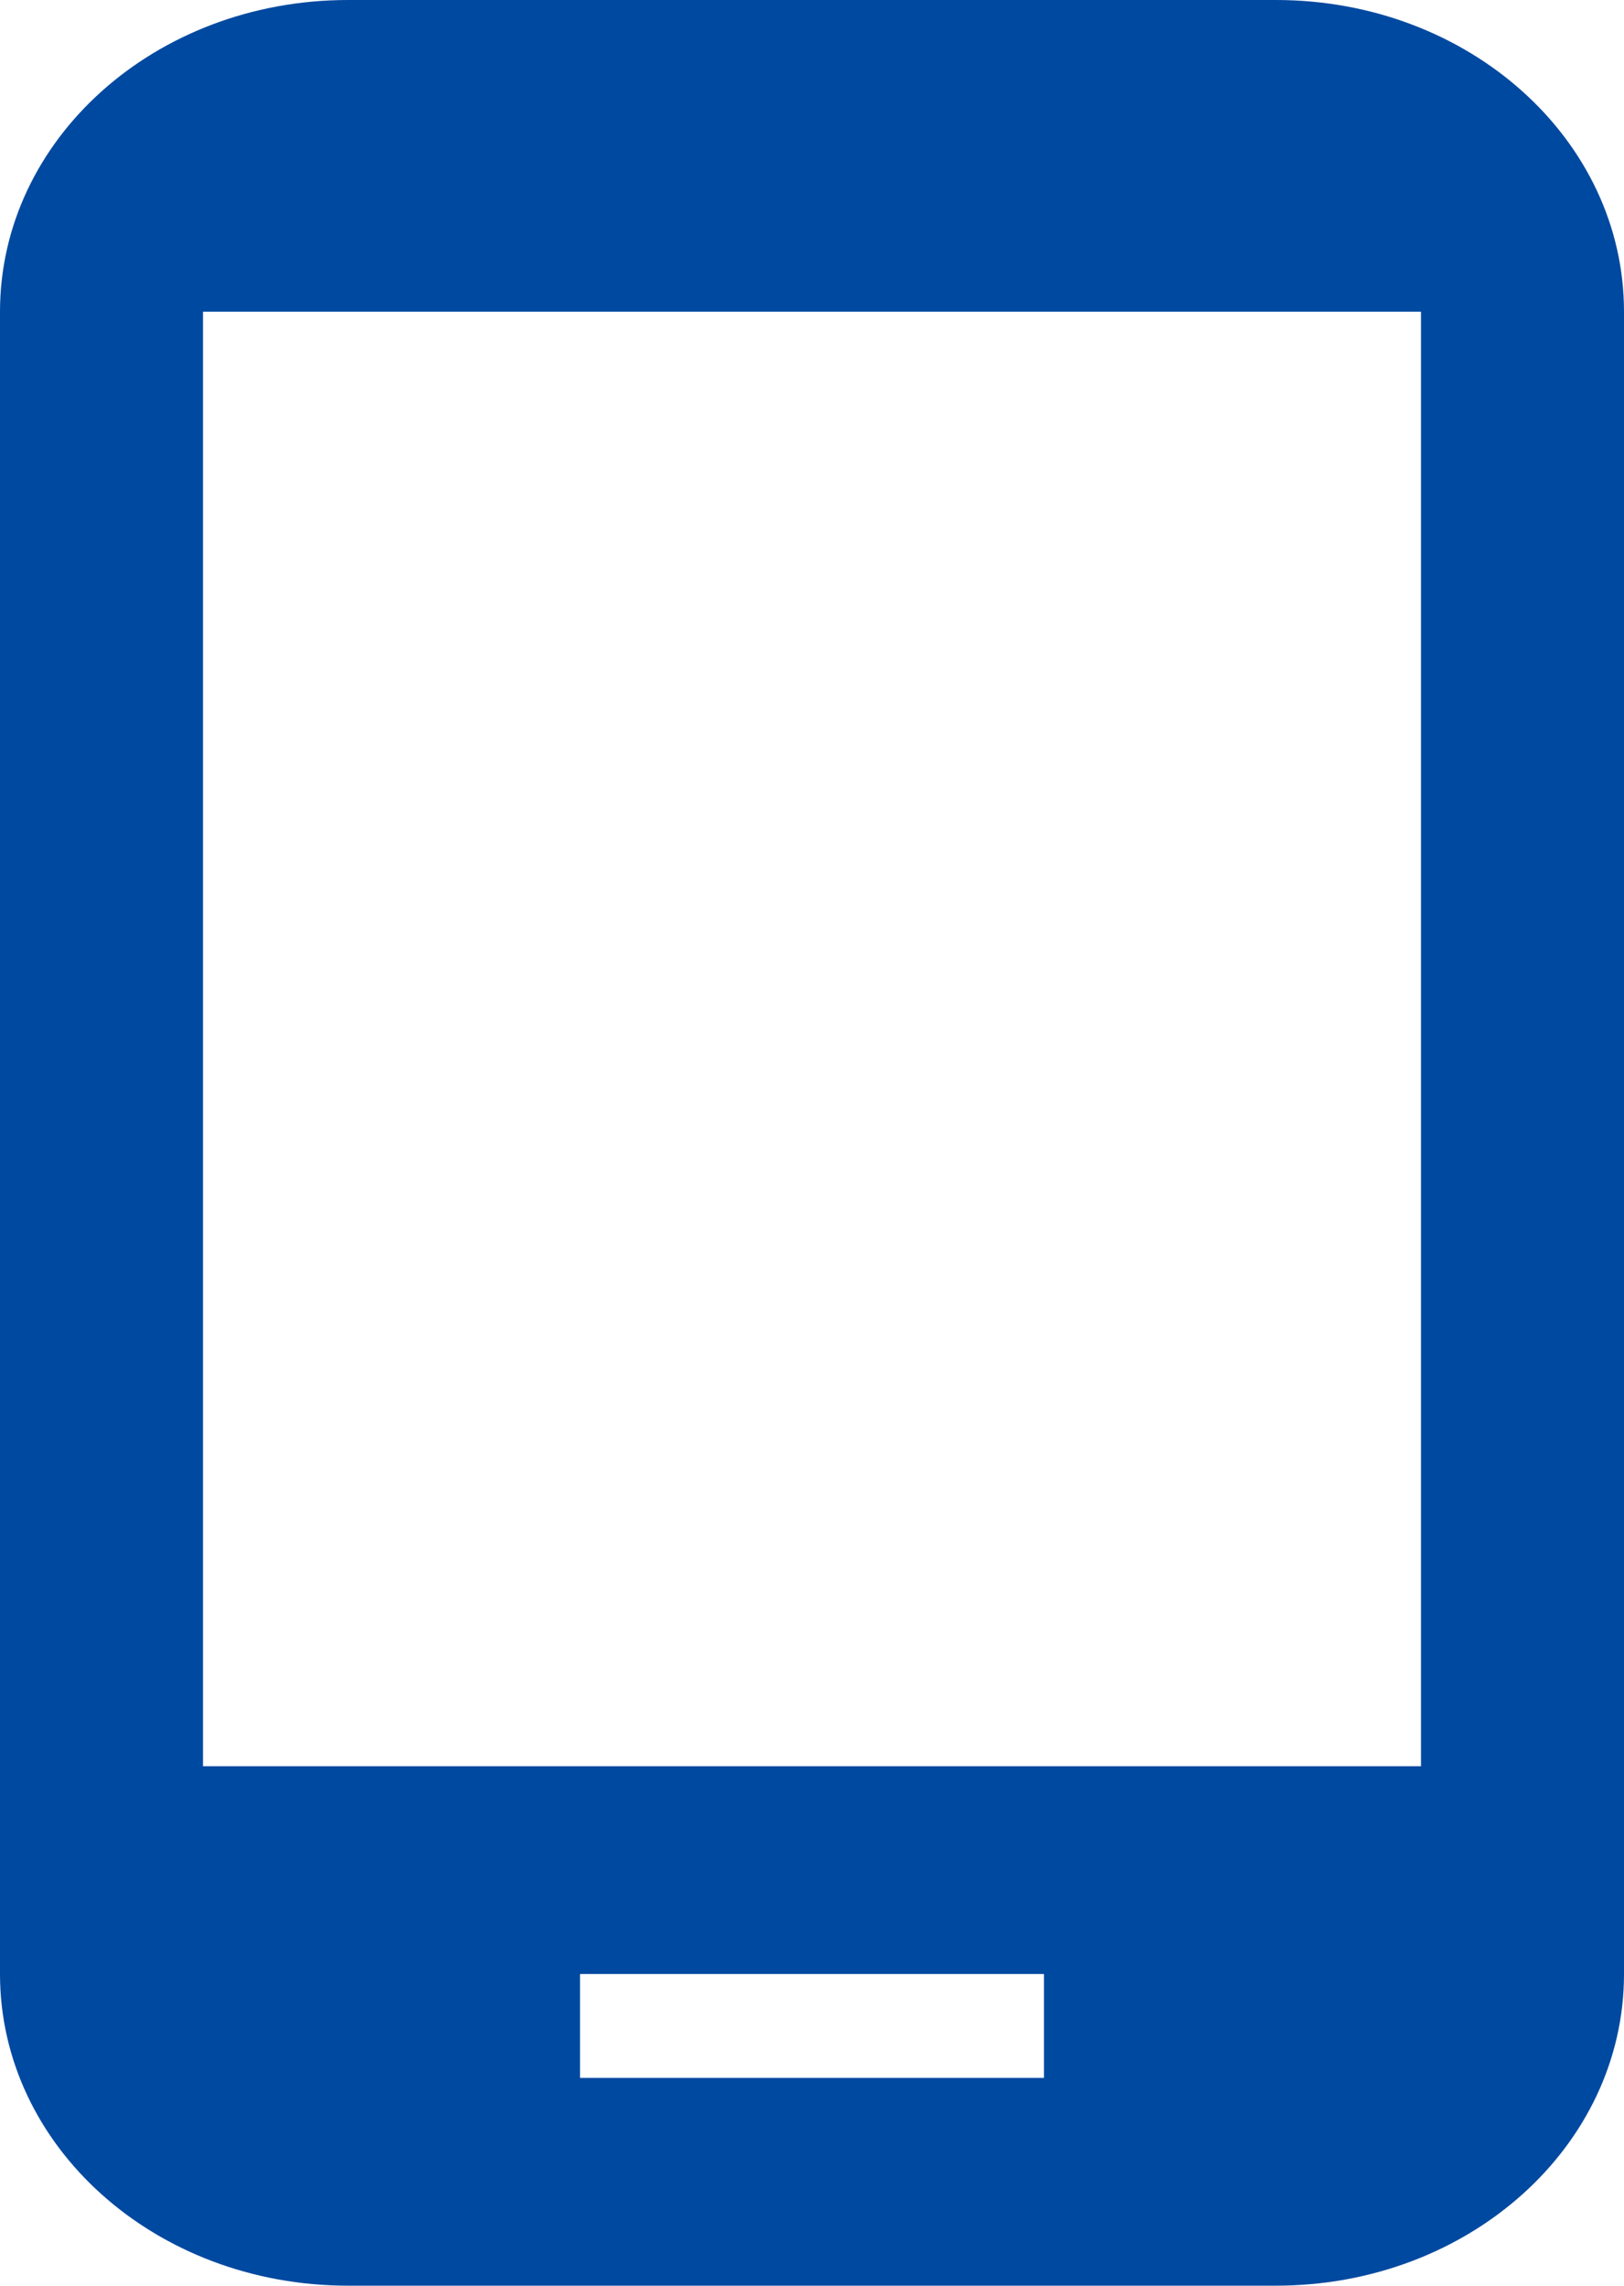 <svg width="27" height="38" viewBox="0 0 27 38" fill="none" xmlns="http://www.w3.org/2000/svg">
<path d="M21.214 0H5.786C2.584 0 0 2.315 0 5.182V32.818C0 35.685 2.584 38 5.786 38H21.214C24.416 38 27 35.685 27 32.818V5.182C27 2.315 24.416 0 21.214 0ZM17.357 34.545H9.643V32.818H17.357V34.545ZM23.625 29.364H3.375V5.182H23.625V29.364Z" fill="#0049A0"/>
</svg>
